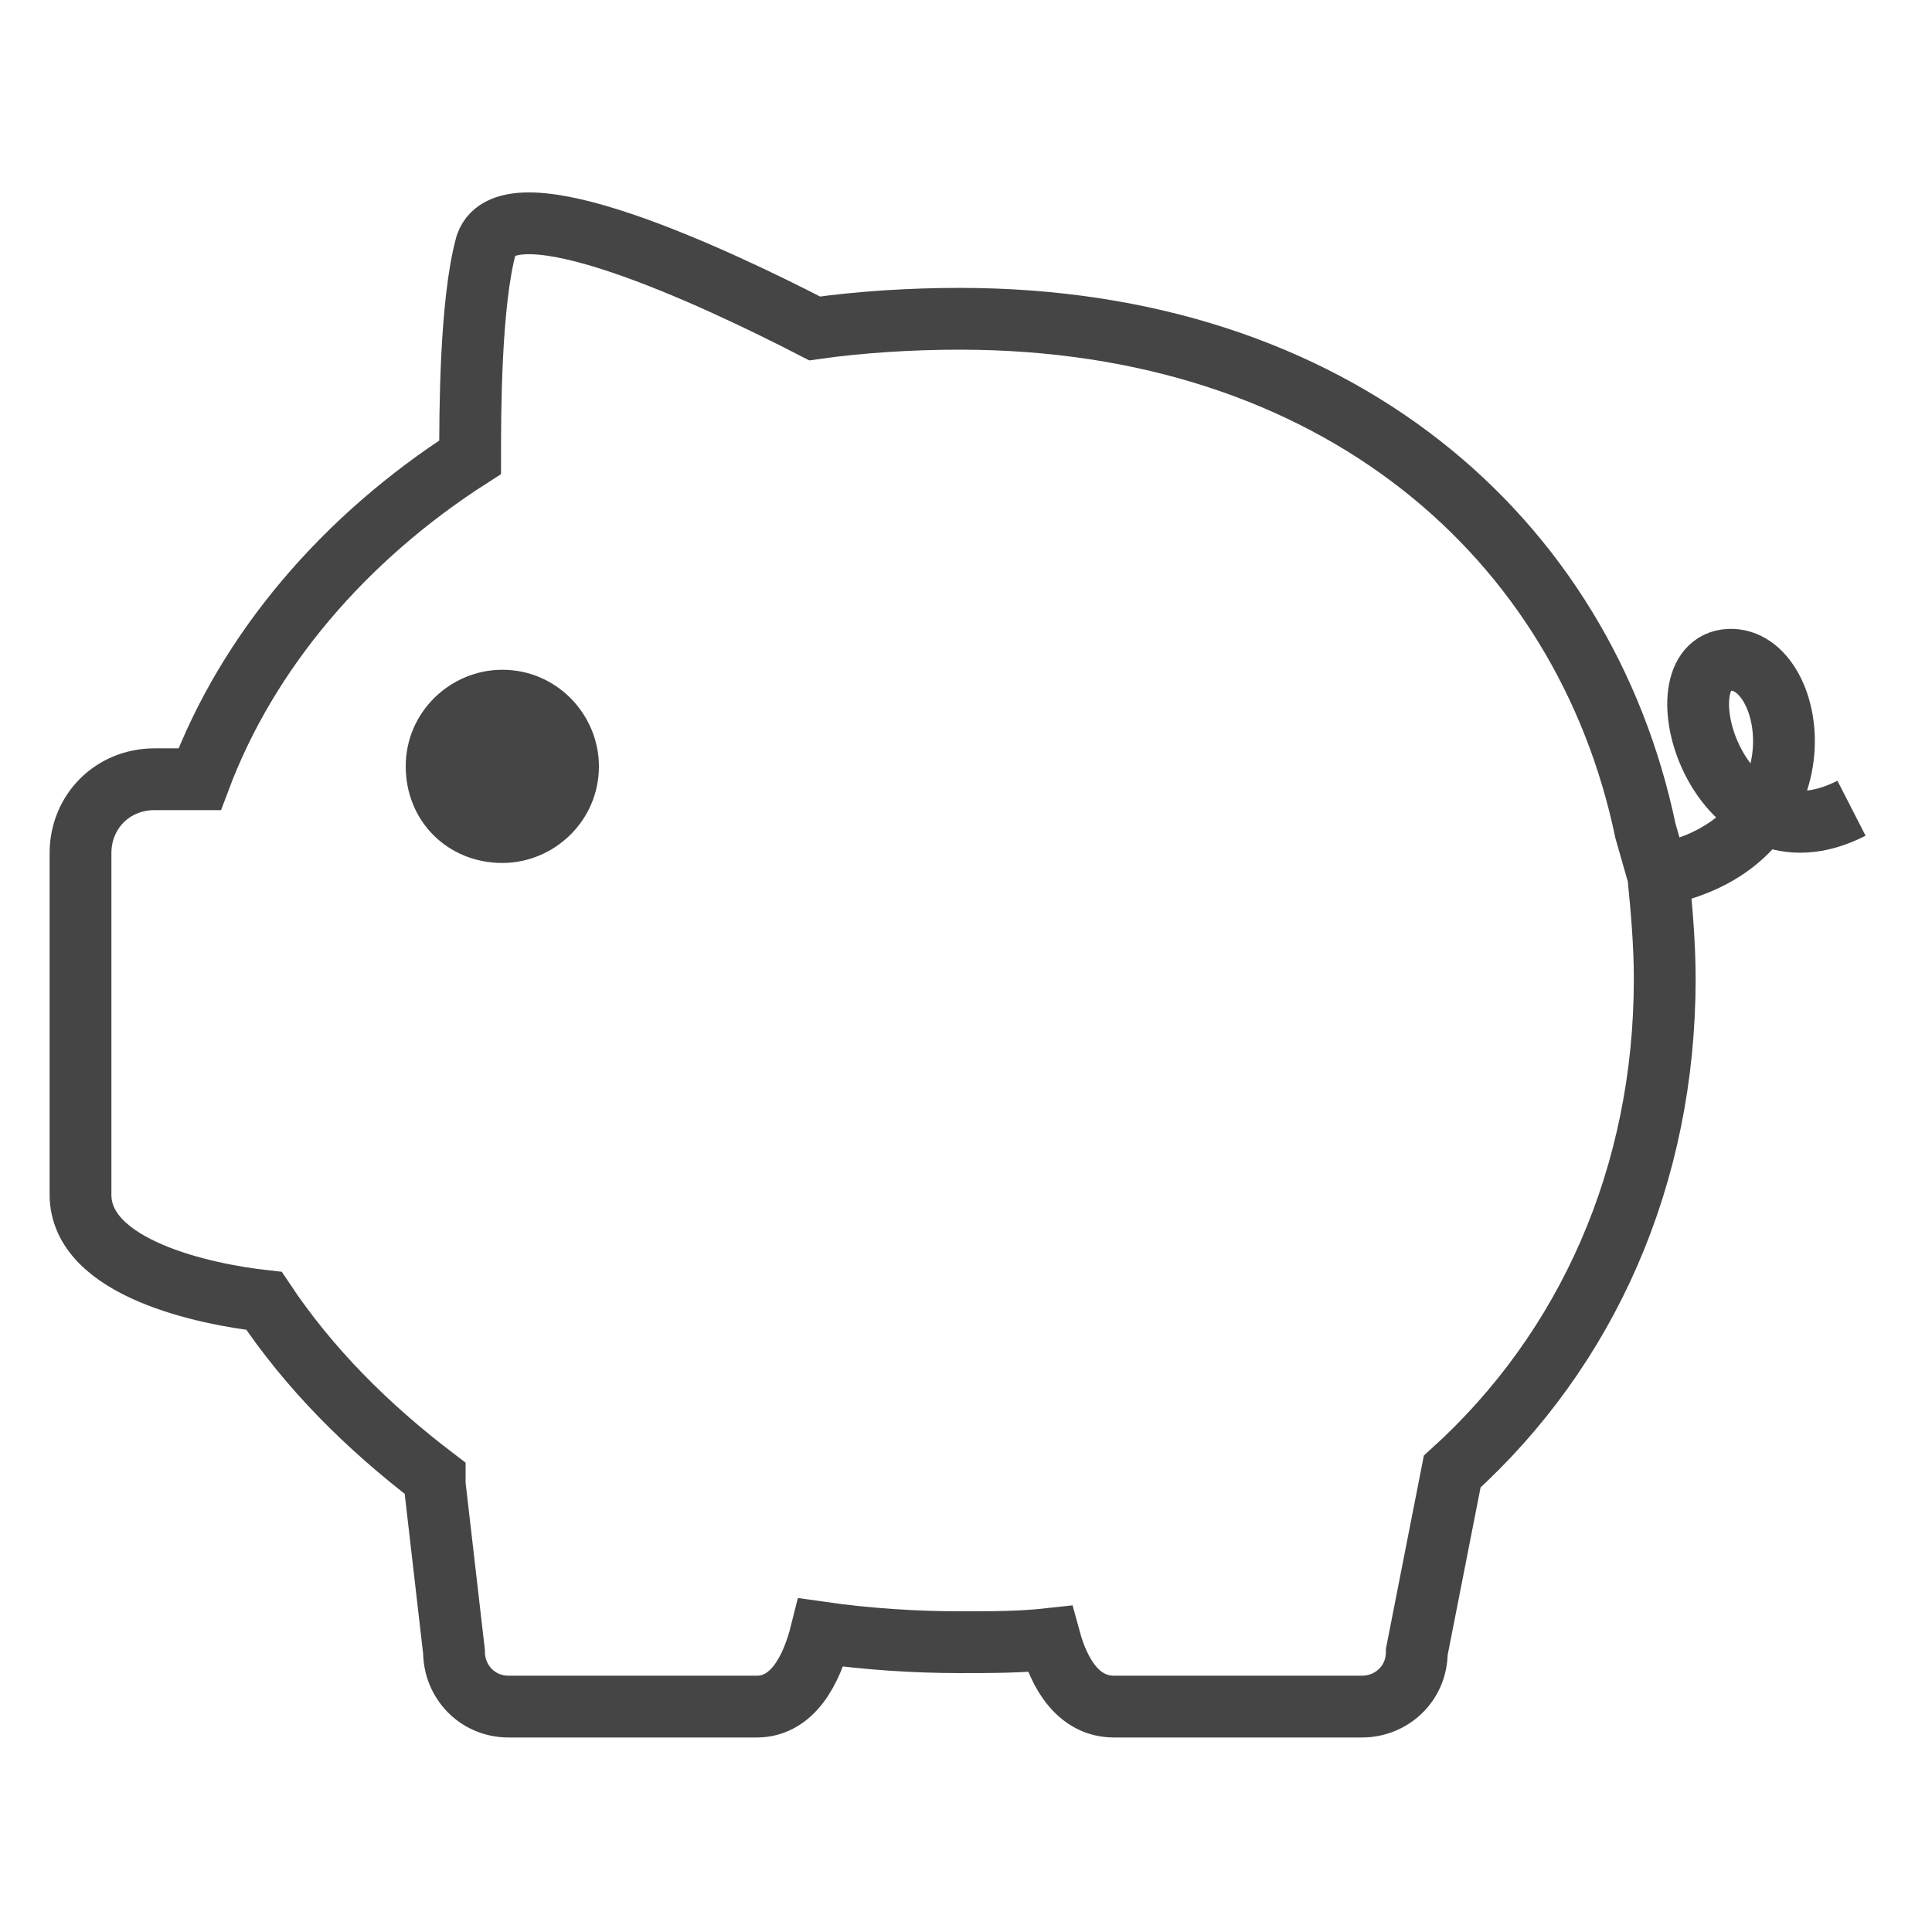 <?xml version="1.0" encoding="utf-8"?>
<!-- Generator: Adobe Illustrator 19.1.0, SVG Export Plug-In . SVG Version: 6.00 Build 0)  -->
<svg version="1.1" id="TOOLS" xmlns="http://www.w3.org/2000/svg" xmlns:xlink="http://www.w3.org/1999/xlink" x="0px" y="0px"
	 viewBox="0 0 60 60" style="enable-background:new 0 0 60 60;" xml:space="preserve">
<style type="text/css">
	.st0{fill:none;stroke:#454545;stroke-width:1.919;stroke-miterlimit:10;}
	.st1{fill:#454545;}
</style>
<g id="budget">
	<path class="st0" d="M51.1,25.8c-1.9-9.1-9.6-15.9-21.3-15.9c-1.5,0-3.1,0.1-4.5,0.3c-3.1-1.6-9.5-4.6-10.2-2.6
		c-0.5,1.8-0.5,5.3-0.5,6.6c-3.9,2.5-6.9,6-8.4,10H4.8c-1.3,0-2.3,1-2.3,2.3v10.6c0,2.3,3.9,3.1,5.7,3.3c1.4,2.1,3.2,3.9,5.3,5.5
		c0,0.1,0,0.1,0,0.2l0.6,5.2c0,0.9,0.7,1.7,1.7,1.7h7.7c1.1,0,1.7-1.1,2-2.3c1.4,0.2,2.9,0.3,4.3,0.3c1,0,1.9,0,2.8-0.1
		c0.3,1.1,0.9,2.1,2,2.1h7.7c0.9,0,1.7-0.7,1.7-1.7l1.1-5.6c4.2-3.8,6.6-9.2,6.6-15.3c0-1.1-0.1-2.2-0.2-3.2L51.1,25.8z"/>
	<path class="st0" d="M51.4,27.2c5.5-1,4.4-7,2.2-6.7c-2.1,0.3-0.2,6.7,3.9,4.6"/>
	<path class="st1" d="M15.6,20.8c-1.6,0-3,1.3-3,3c0,1.7,1.3,3,3,3c1.6,0,3-1.3,3-3C18.6,22.2,17.3,20.8,15.6,20.8z"/>
</g>
</svg>
